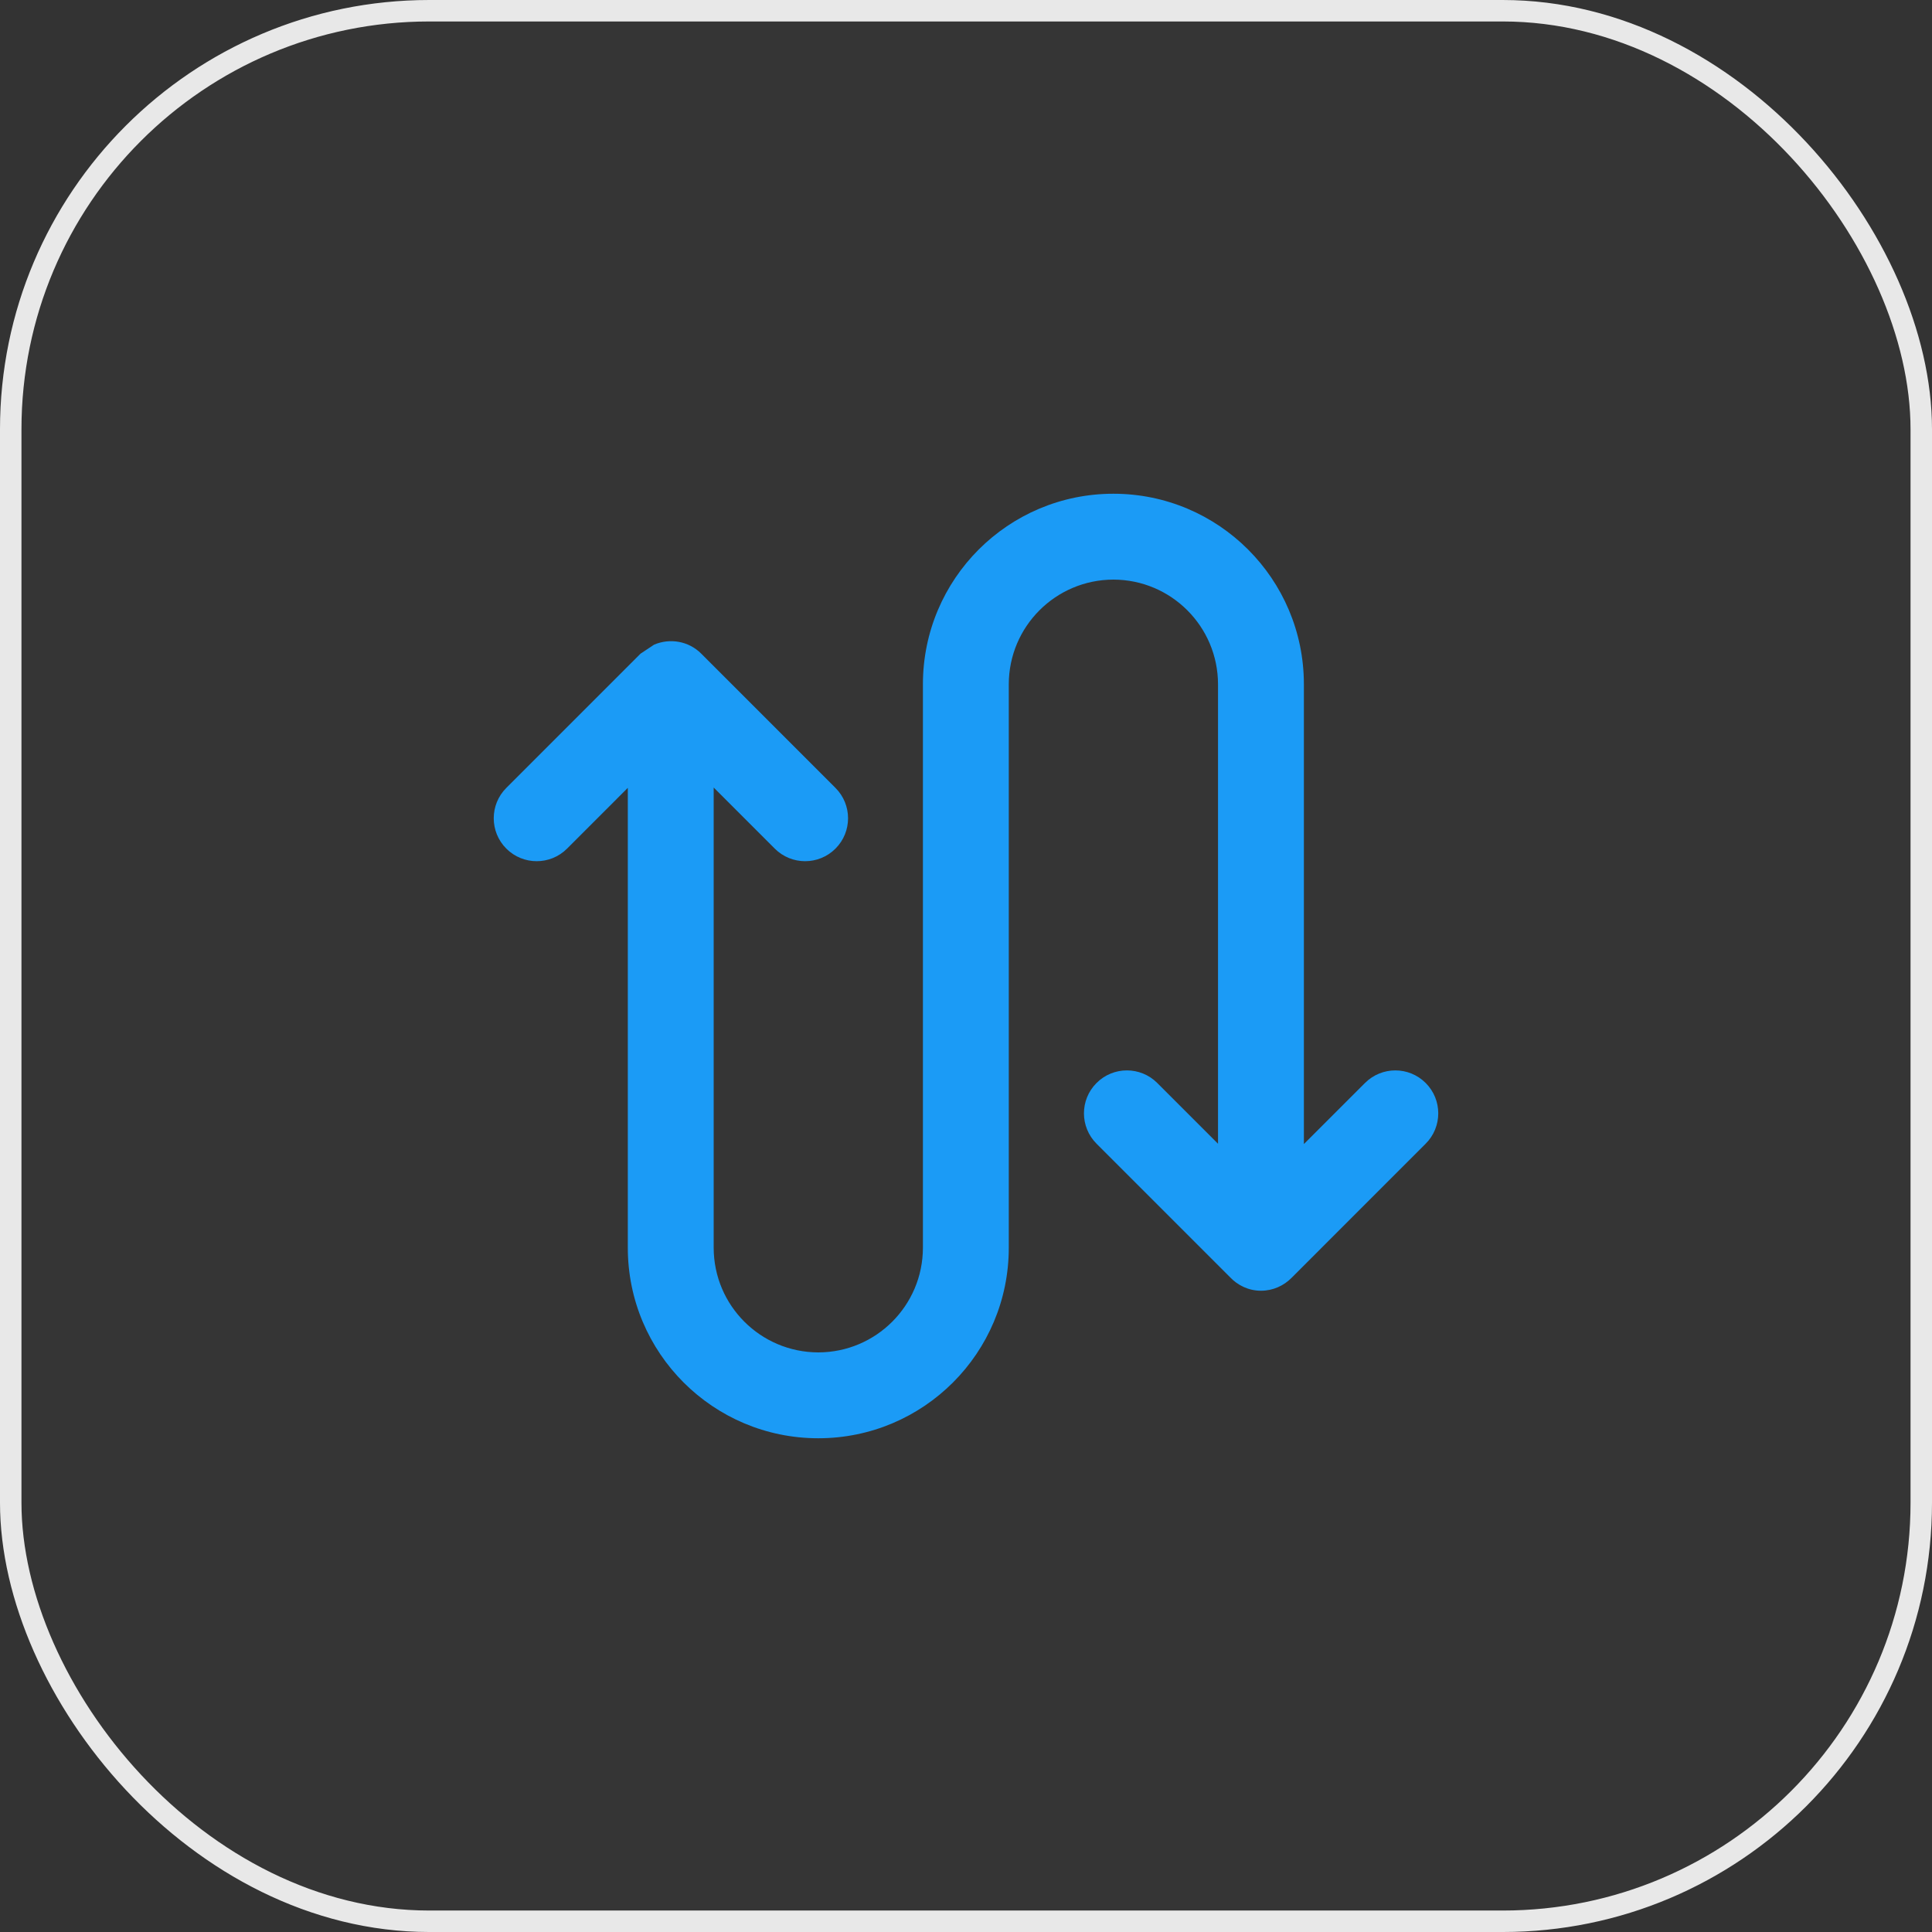 <?xml version="1.0" encoding="UTF-8"?> <svg xmlns="http://www.w3.org/2000/svg" width="90" height="90" viewBox="0 0 90 90" fill="none"><rect x="0" y="0" width="90" height="90" fill="#333333" stroke="none"/><rect x="0.5" y="0.5" width="89" height="89" rx="19.5" fill="white" fill-opacity="0.01"></rect><rect x="0.5" y="0.5" width="89" height="89" rx="19.5" stroke="#E8E8E8"></rect><path d="M26.415 39.533L29.246 36.701V58.127C29.247 63.028 33.218 66.999 38.12 67C43.021 66.999 46.992 63.028 46.993 58.127V31.874C46.998 29.183 49.176 27.005 51.867 27C54.557 27.005 56.735 29.183 56.74 31.874V53.28L53.909 50.449C53.128 49.668 51.861 49.668 51.081 50.45C50.299 51.231 50.3 52.497 51.081 53.278L57.289 59.486C57.654 59.876 58.164 60.127 58.74 60.127C59.297 60.127 59.799 59.897 60.162 59.531L60.162 59.531L66.414 53.278C67.195 52.497 67.195 51.23 66.414 50.45C65.633 49.668 64.368 49.668 63.586 50.45L60.74 53.295V31.874C60.739 26.972 56.768 23.002 51.867 23C46.965 23 42.994 26.972 42.993 31.874V58.127C42.988 60.818 40.81 62.995 38.12 63C35.429 62.995 33.251 60.818 33.246 58.127V36.686L36.092 39.532C36.872 40.313 38.139 40.313 38.92 39.532C39.701 38.751 39.701 37.485 38.92 36.704L32.667 30.45C32.073 29.855 31.2 29.72 30.471 30.03L30.297 30.146L29.839 30.45L23.586 36.704C22.805 37.484 22.805 38.751 23.586 39.532C24.367 40.313 25.634 40.313 26.415 39.533Z" fill="#1B9BF6"></path></svg> 
